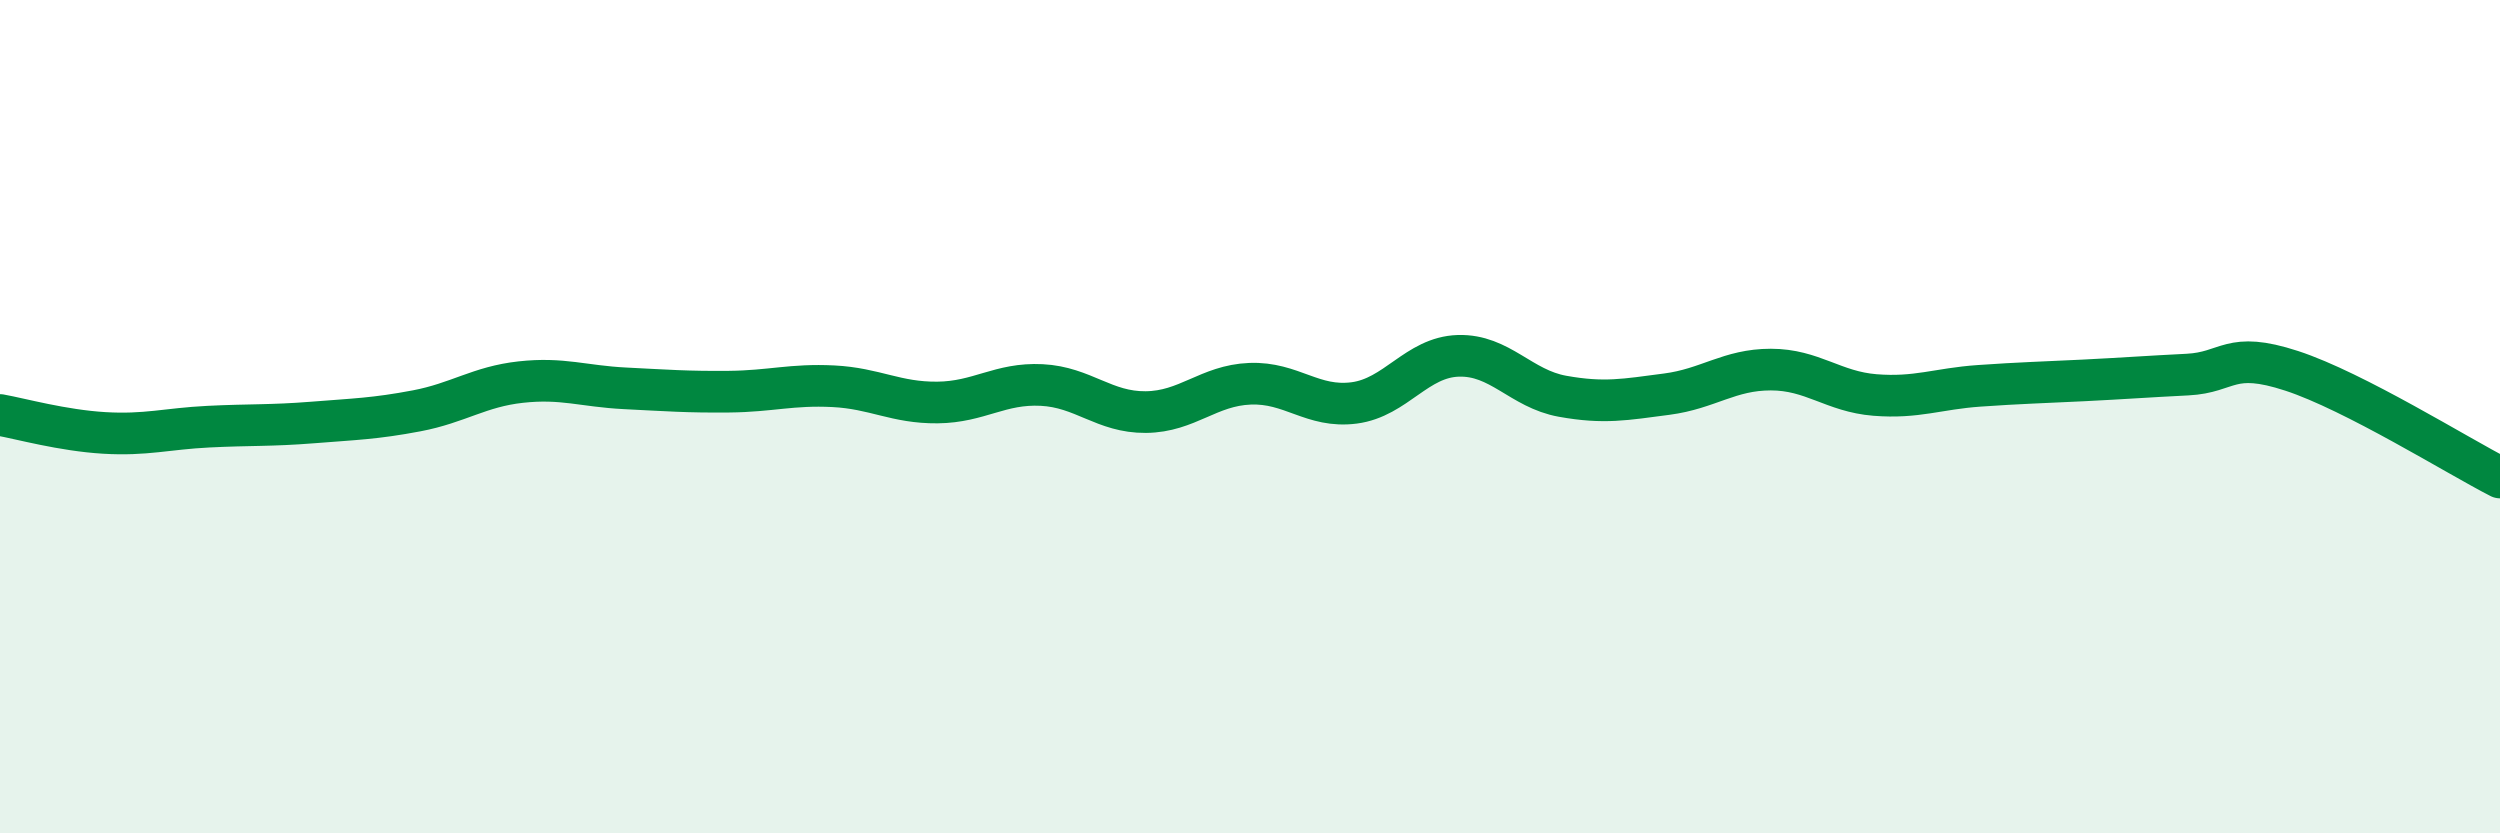 
    <svg width="60" height="20" viewBox="0 0 60 20" xmlns="http://www.w3.org/2000/svg">
      <path
        d="M 0,9.96 C 0.5,10.05 1.5,10.33 2.5,10.39 C 3.5,10.45 4,10.29 5,10.24 C 6,10.19 6.5,10.22 7.5,10.14 C 8.5,10.06 9,10.05 10,9.86 C 11,9.67 11.5,9.28 12.5,9.17 C 13.5,9.06 14,9.27 15,9.32 C 16,9.37 16.5,9.41 17.5,9.4 C 18.5,9.39 19,9.22 20,9.27 C 21,9.32 21.5,9.67 22.5,9.66 C 23.5,9.65 24,9.19 25,9.24 C 26,9.29 26.5,9.9 27.5,9.89 C 28.5,9.88 29,9.25 30,9.21 C 31,9.17 31.5,9.8 32.5,9.67 C 33.5,9.54 34,8.57 35,8.54 C 36,8.51 36.5,9.33 37.5,9.51 C 38.5,9.69 39,9.59 40,9.46 C 41,9.33 41.5,8.87 42.5,8.87 C 43.5,8.87 44,9.4 45,9.48 C 46,9.56 46.5,9.33 47.5,9.26 C 48.5,9.19 49,9.18 50,9.13 C 51,9.08 51.5,9.04 52.5,8.99 C 53.5,8.94 53.5,8.41 55,8.9 C 56.5,9.39 59,10.95 60,11.46L60 20L0 20Z"
        fill="#008740"
        opacity="0.1"
        stroke-linecap="round"
        stroke-linejoin="round"
      />
      <path
        d="M 0,9.96 C 0.5,10.05 1.5,10.33 2.5,10.39 C 3.5,10.45 4,10.29 5,10.24 C 6,10.19 6.5,10.22 7.5,10.14 C 8.5,10.06 9,10.05 10,9.86 C 11,9.67 11.5,9.28 12.5,9.17 C 13.5,9.06 14,9.27 15,9.32 C 16,9.37 16.5,9.41 17.5,9.4 C 18.5,9.39 19,9.22 20,9.27 C 21,9.32 21.5,9.67 22.5,9.66 C 23.5,9.65 24,9.19 25,9.24 C 26,9.29 26.5,9.9 27.5,9.89 C 28.5,9.88 29,9.25 30,9.21 C 31,9.17 31.5,9.8 32.5,9.67 C 33.5,9.54 34,8.57 35,8.54 C 36,8.51 36.5,9.33 37.5,9.51 C 38.5,9.69 39,9.59 40,9.46 C 41,9.33 41.5,8.87 42.5,8.87 C 43.5,8.87 44,9.4 45,9.48 C 46,9.56 46.5,9.33 47.5,9.26 C 48.5,9.19 49,9.18 50,9.13 C 51,9.08 51.5,9.04 52.5,8.99 C 53.5,8.94 53.5,8.41 55,8.9 C 56.5,9.39 59,10.95 60,11.46"
        stroke="#008740"
        stroke-width="1"
        fill="none"
        stroke-linecap="round"
        stroke-linejoin="round"
      />
    </svg>
  